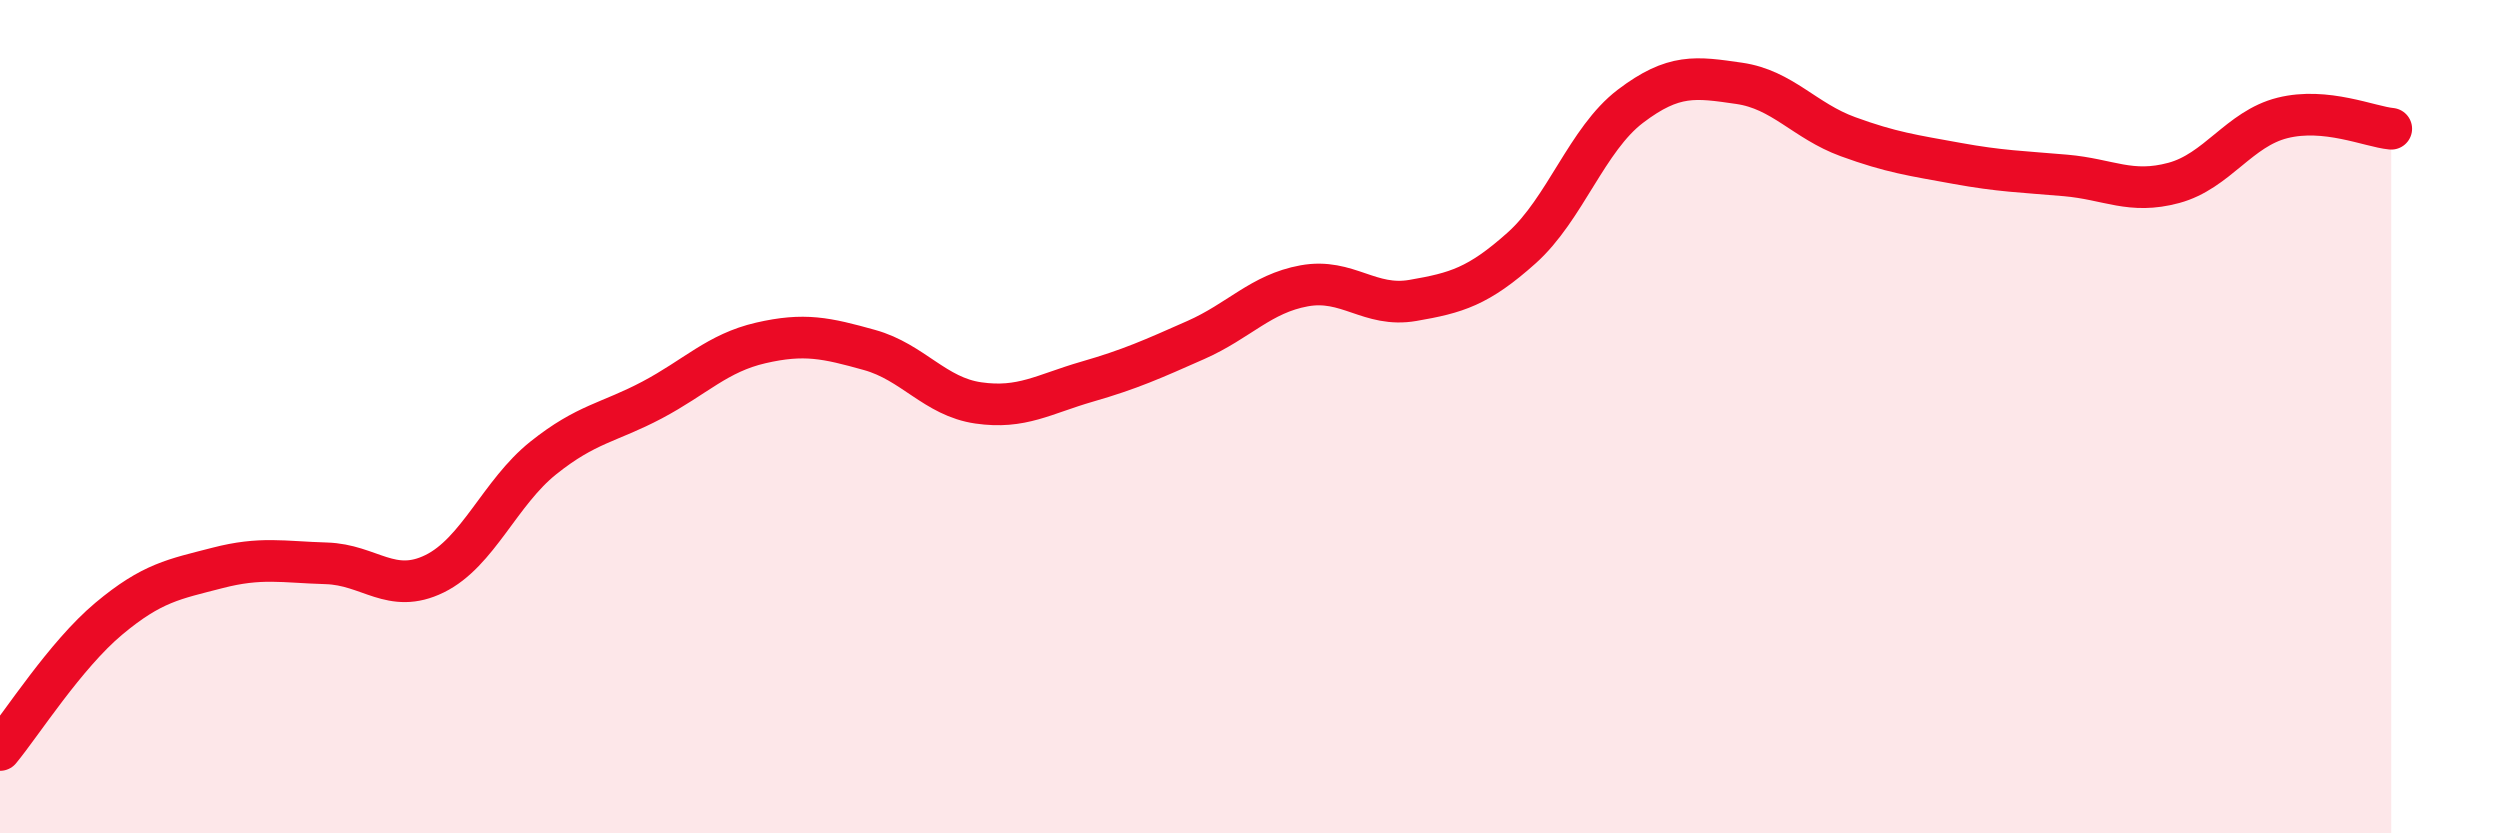 
    <svg width="60" height="20" viewBox="0 0 60 20" xmlns="http://www.w3.org/2000/svg">
      <path
        d="M 0,18 C 0.52,17.37 1.57,15.72 2.61,14.85 C 3.65,13.98 4.18,13.9 5.22,13.63 C 6.26,13.36 6.79,13.49 7.83,13.52 C 8.87,13.55 9.39,14.28 10.43,13.77 C 11.47,13.26 12,11.82 13.04,10.99 C 14.08,10.16 14.61,10.15 15.65,9.6 C 16.69,9.05 17.22,8.47 18.26,8.23 C 19.3,7.99 19.83,8.11 20.87,8.4 C 21.91,8.69 22.44,9.52 23.48,9.67 C 24.52,9.82 25.05,9.46 26.09,9.16 C 27.13,8.86 27.66,8.62 28.7,8.16 C 29.74,7.7 30.26,7.05 31.3,6.86 C 32.34,6.67 32.87,7.39 33.91,7.21 C 34.95,7.03 35.48,6.88 36.52,5.95 C 37.56,5.02 38.09,3.34 39.13,2.55 C 40.17,1.76 40.7,1.85 41.74,2 C 42.78,2.15 43.31,2.9 44.35,3.28 C 45.39,3.66 45.92,3.73 46.96,3.92 C 48,4.11 48.53,4.12 49.57,4.21 C 50.61,4.3 51.13,4.67 52.17,4.39 C 53.21,4.11 53.74,3.09 54.78,2.83 C 55.82,2.57 56.87,3.04 57.39,3.09L57.39 20L0 20Z"
        fill="#EB0A25"
        opacity="0.1"
        stroke-linecap="round"
        stroke-linejoin="round"
      />
      <path
        d="M 0,18 C 0.52,17.37 1.57,15.72 2.61,14.85 C 3.65,13.98 4.18,13.9 5.22,13.63 C 6.26,13.36 6.79,13.49 7.83,13.52 C 8.87,13.55 9.39,14.28 10.43,13.77 C 11.47,13.26 12,11.82 13.04,10.99 C 14.08,10.16 14.61,10.15 15.65,9.6 C 16.69,9.05 17.22,8.47 18.26,8.23 C 19.3,7.99 19.83,8.11 20.87,8.4 C 21.91,8.69 22.44,9.52 23.48,9.67 C 24.52,9.82 25.05,9.46 26.09,9.16 C 27.13,8.86 27.66,8.62 28.7,8.16 C 29.74,7.7 30.26,7.05 31.3,6.86 C 32.34,6.67 32.87,7.39 33.91,7.21 C 34.95,7.03 35.48,6.88 36.52,5.95 C 37.56,5.02 38.09,3.34 39.13,2.55 C 40.17,1.76 40.7,1.85 41.74,2 C 42.78,2.15 43.31,2.9 44.35,3.28 C 45.39,3.66 45.92,3.73 46.96,3.92 C 48,4.11 48.53,4.12 49.57,4.21 C 50.61,4.3 51.13,4.67 52.17,4.39 C 53.21,4.11 53.74,3.09 54.78,2.83 C 55.82,2.57 56.87,3.04 57.39,3.09"
        stroke="#EB0A25"
        stroke-width="1"
        fill="none"
        stroke-linecap="round"
        stroke-linejoin="round"
      />
    </svg>
  